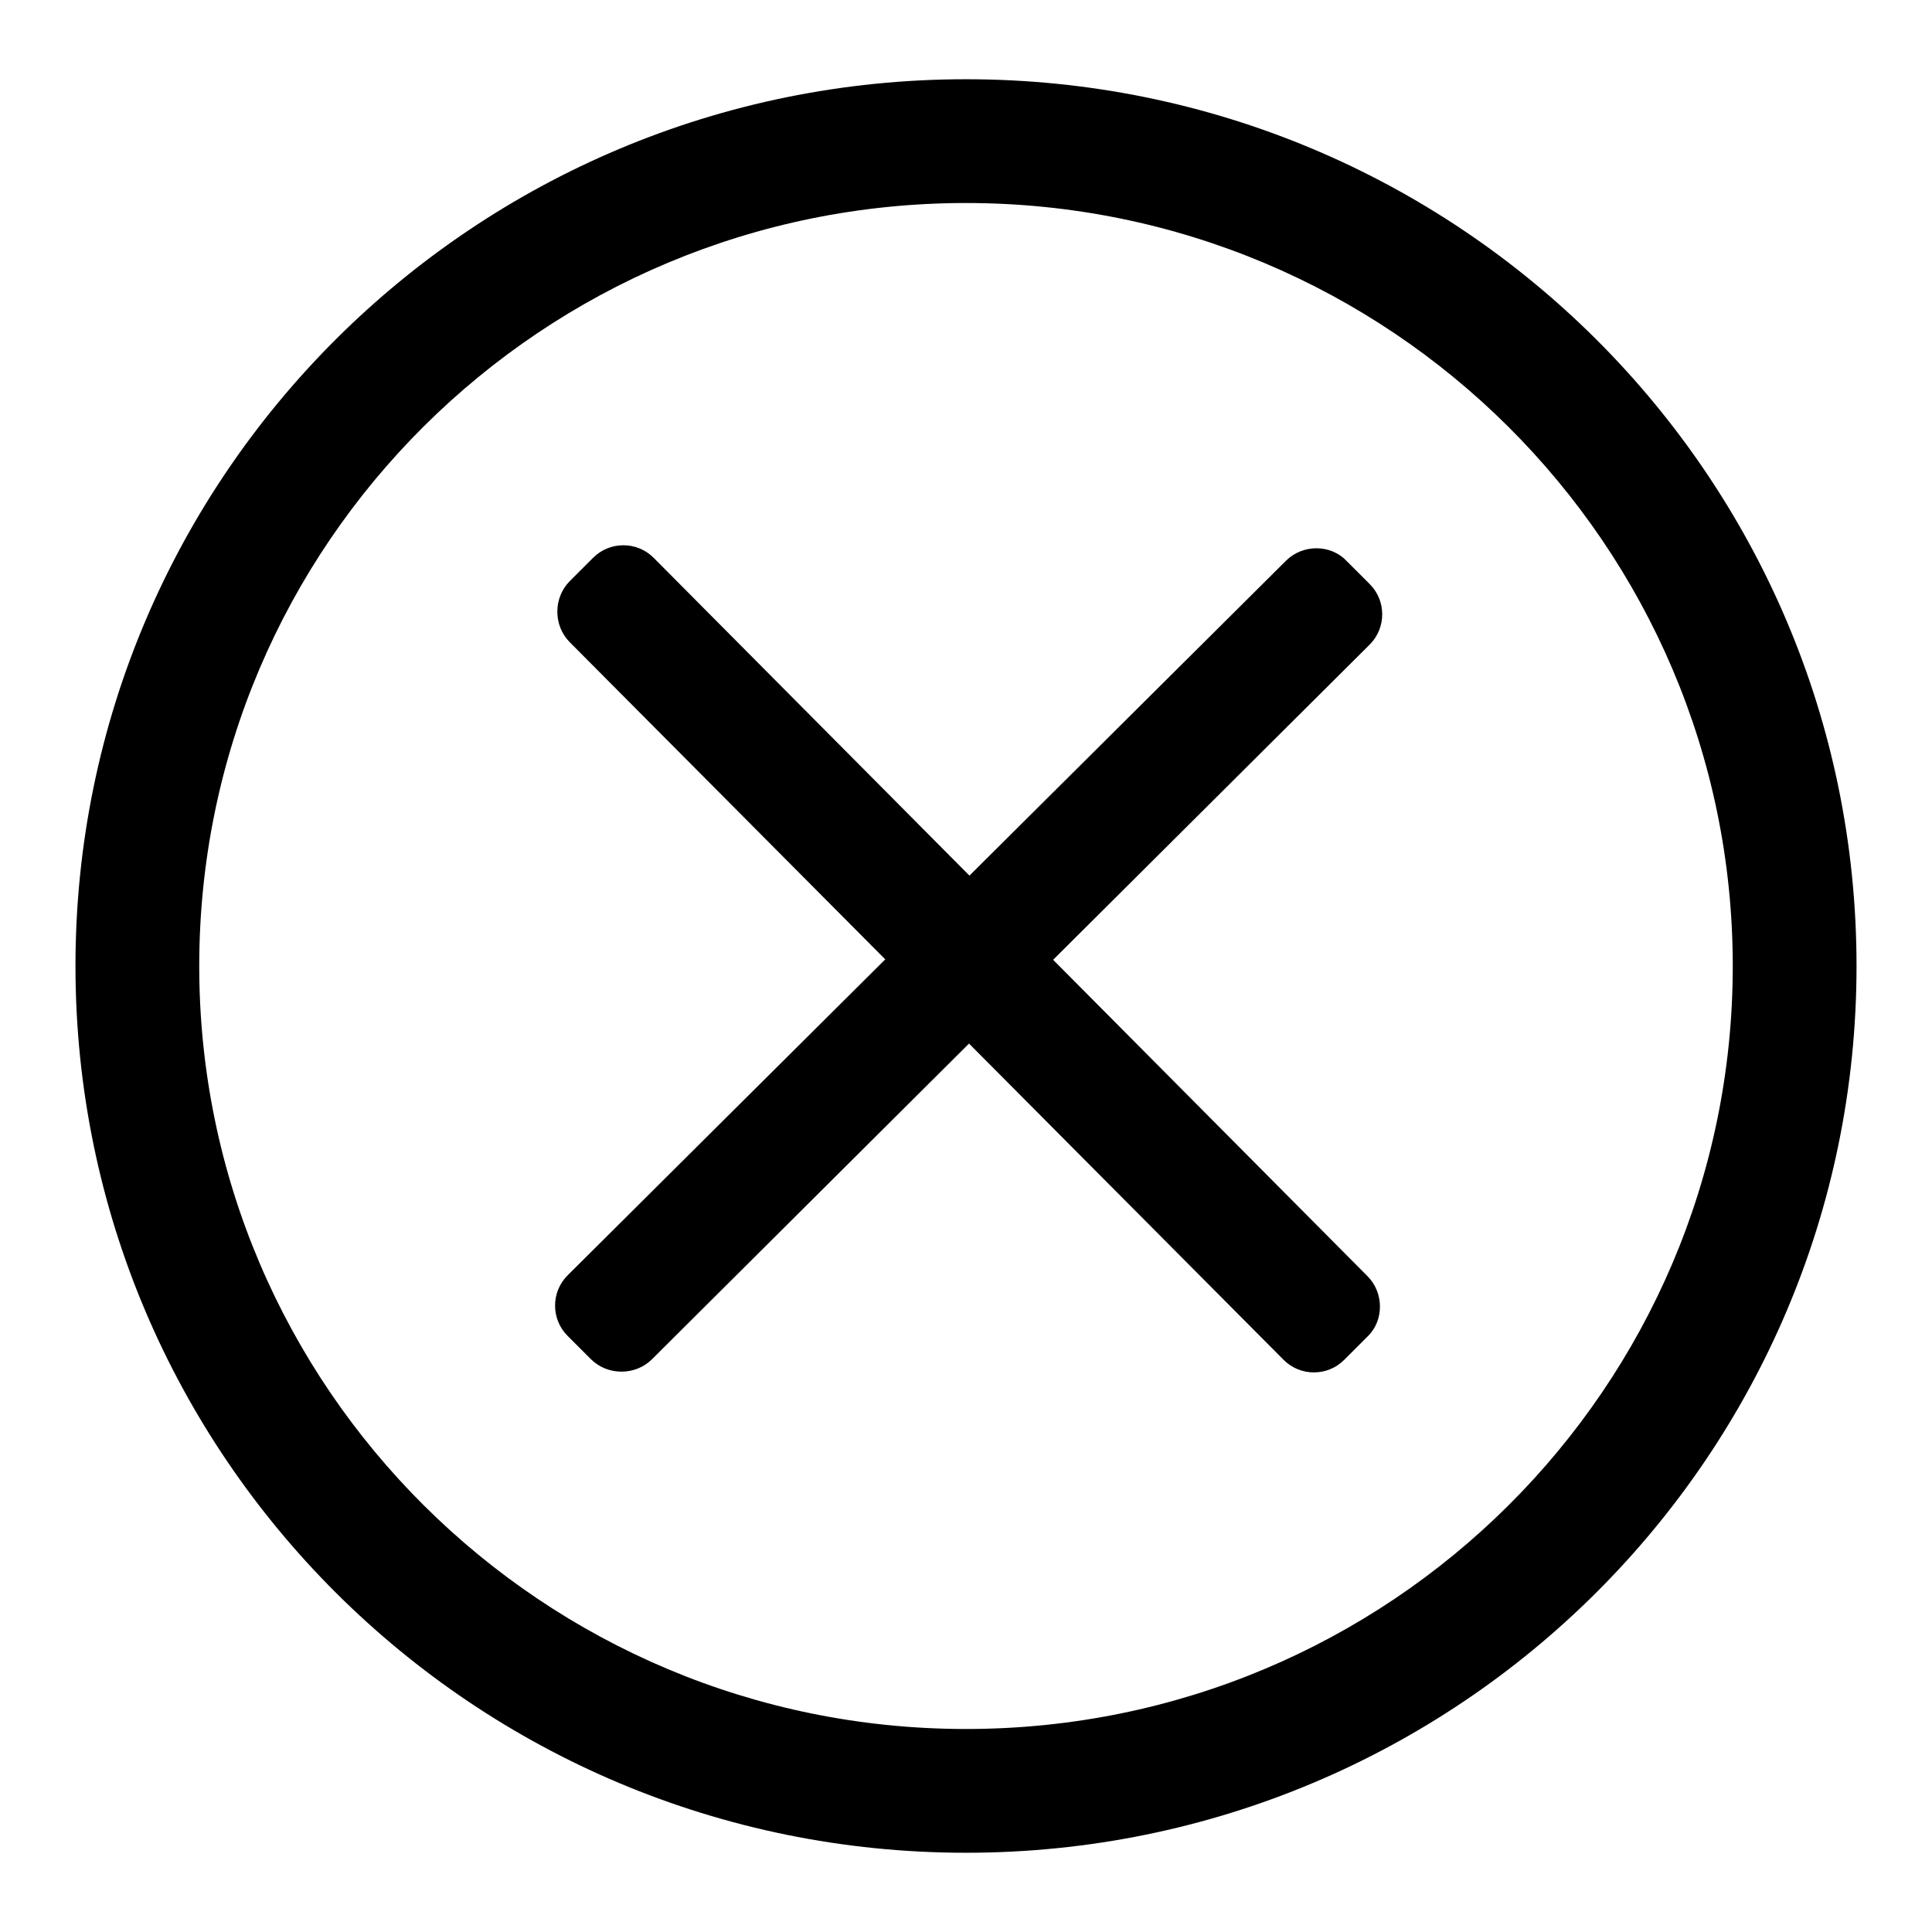 <?xml version="1.0" encoding="utf-8"?>
<!-- Svg Vector Icons : http://www.onlinewebfonts.com/icon -->
<!DOCTYPE svg PUBLIC "-//W3C//DTD SVG 1.1//EN" "http://www.w3.org/Graphics/SVG/1.1/DTD/svg11.dtd">
<svg version="1.1" xmlns="http://www.w3.org/2000/svg" xmlns:xlink="http://www.w3.org/1999/xlink" x="0px" y="0px" viewBox="0 0 256 256" enable-background="new 0 0 256 256" xml:space="preserve">
<g> <path fill="#000000" d="M128,10.5C62.8,10.5,10,63.1,10,128c0,64.9,52.8,117.5,118,117.5S246,192.9,246,128 C246,63.1,193.2,10.5,128,10.5z M128,229.1c-56.1,0-101.6-45.3-101.6-101.1C26.4,72.1,71.9,26.9,128,26.9 c56.1,0,101.6,45.3,101.6,101.1C229.6,183.9,184.1,229.1,128,229.1z"/> <path fill="#000000" d="M181.2,169.1c2.2,2.2,2.2,5.9,0,8l-3.1,3.1c-2.2,2.2-5.8,2.2-8,0L75.5,85.1c-2.2-2.2-2.2-5.9,0-8.1l3.1-3.1 c2.2-2.2,5.8-2.2,8,0L181.2,169.1z"/> <path fill="#000000" d="M170.4,74.3c2.2-2.2,5.9-2.2,8,0l3.1,3.1c2.2,2.2,2.2,5.8,0,8l-95.1,94.7c-2.2,2.2-5.9,2.2-8.1,0l-3.1-3.1 c-2.2-2.2-2.2-5.8,0-8L170.4,74.3z"/></g>
</svg>